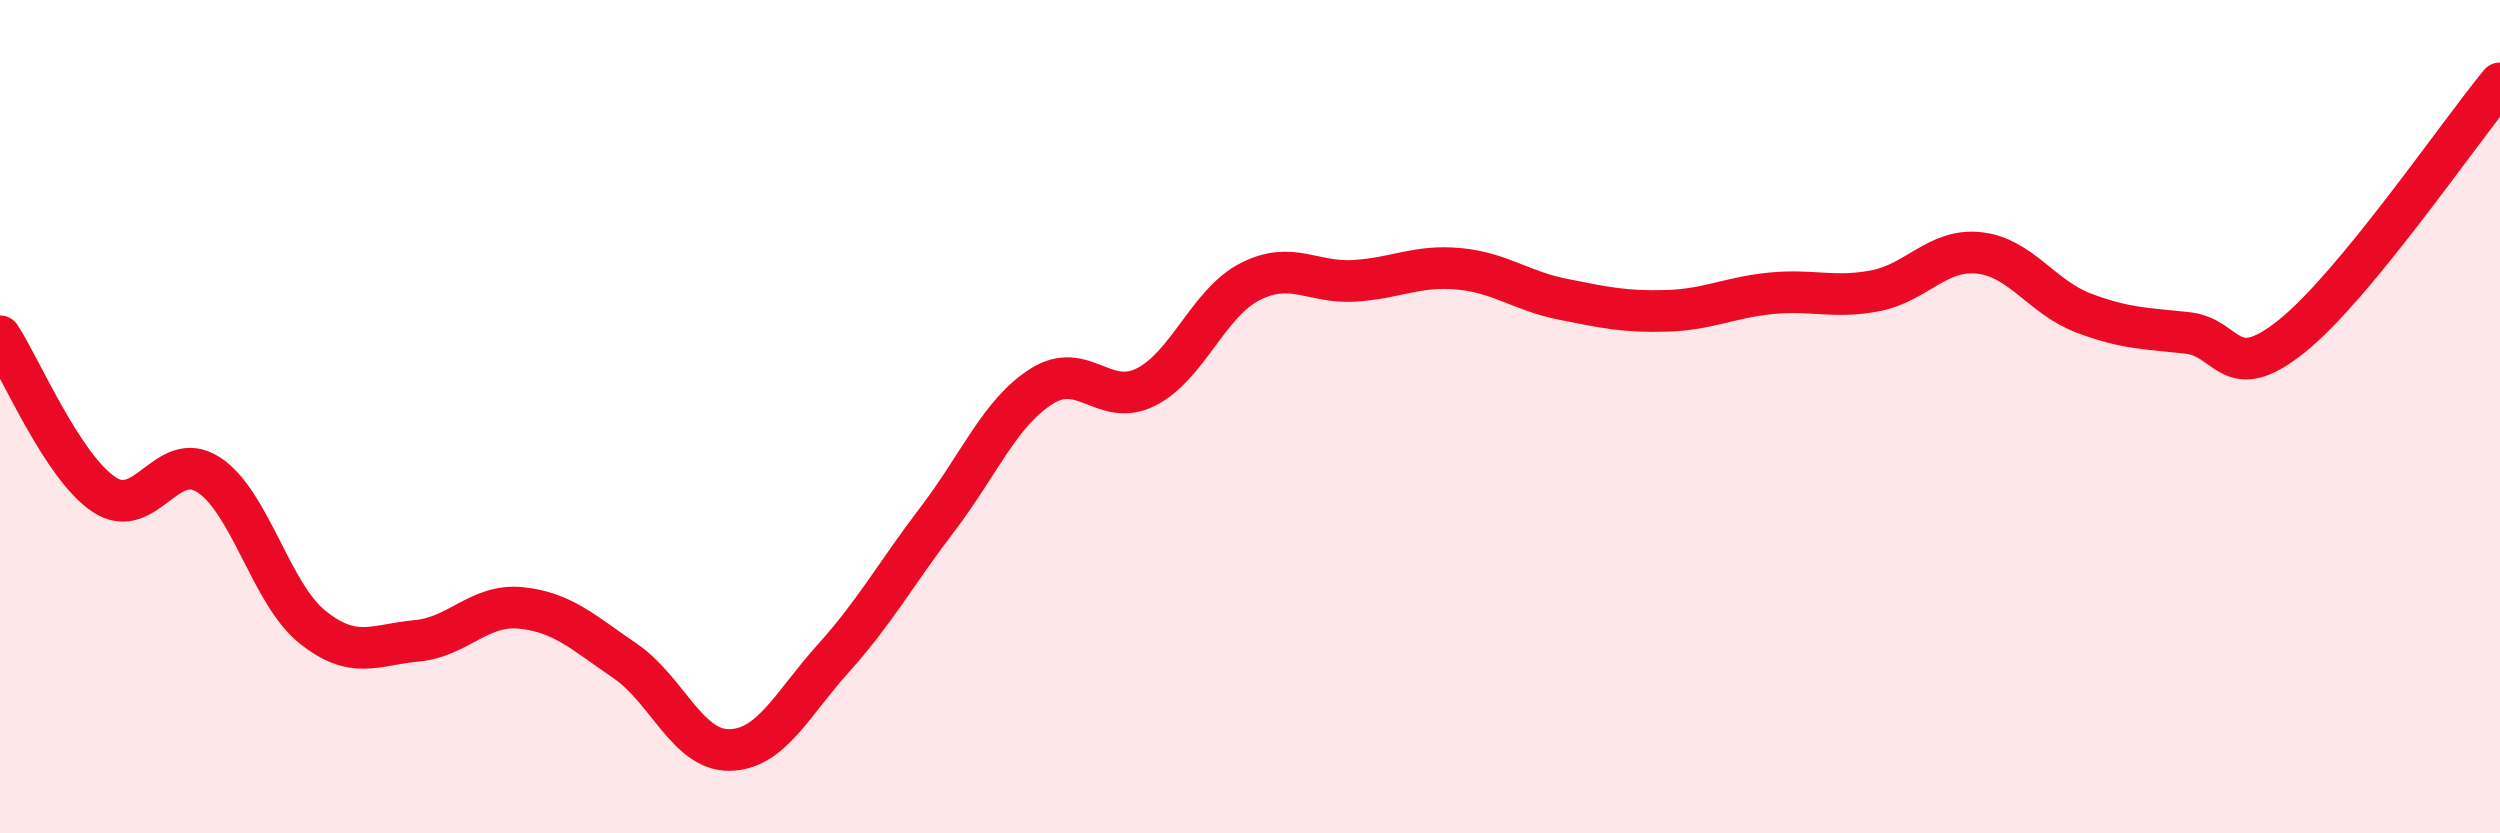 
    <svg width="60" height="20" viewBox="0 0 60 20" xmlns="http://www.w3.org/2000/svg">
      <path
        d="M 0,8.07 C 0.5,8.83 1.5,11.21 2.5,11.87 C 3.5,12.53 4,10.75 5,11.39 C 6,12.03 6.5,14.25 7.5,15.05 C 8.5,15.85 9,15.47 10,15.38 C 11,15.29 11.5,14.49 12.5,14.59 C 13.5,14.69 14,15.18 15,15.86 C 16,16.54 16.5,18.01 17.5,18 C 18.5,17.99 19,16.91 20,15.8 C 21,14.69 21.5,13.77 22.5,12.46 C 23.5,11.15 24,9.9 25,9.27 C 26,8.64 26.5,9.79 27.5,9.29 C 28.5,8.79 29,7.27 30,6.76 C 31,6.25 31.5,6.8 32.5,6.74 C 33.5,6.68 34,6.36 35,6.45 C 36,6.54 36.5,6.98 37.5,7.18 C 38.5,7.38 39,7.49 40,7.46 C 41,7.43 41.5,7.14 42.5,7.04 C 43.5,6.94 44,7.17 45,6.98 C 46,6.79 46.5,5.96 47.5,6.07 C 48.5,6.18 49,7.13 50,7.51 C 51,7.89 51.5,7.88 52.5,7.99 C 53.5,8.1 53.5,9.27 55,8.07 C 56.5,6.87 59,3.21 60,2L60 20L0 20Z"
        fill="#EB0A25"
        opacity="0.1"
        stroke-linecap="round"
        stroke-linejoin="round"
      />
      <path
        d="M 0,8.07 C 0.5,8.83 1.5,11.21 2.5,11.87 C 3.5,12.53 4,10.75 5,11.39 C 6,12.03 6.5,14.25 7.5,15.05 C 8.5,15.85 9,15.47 10,15.38 C 11,15.29 11.5,14.49 12.5,14.59 C 13.5,14.69 14,15.18 15,15.86 C 16,16.54 16.5,18.01 17.5,18 C 18.5,17.99 19,16.91 20,15.8 C 21,14.69 21.5,13.77 22.5,12.46 C 23.5,11.15 24,9.9 25,9.27 C 26,8.64 26.5,9.79 27.5,9.29 C 28.5,8.79 29,7.27 30,6.76 C 31,6.25 31.5,6.8 32.5,6.74 C 33.5,6.68 34,6.36 35,6.45 C 36,6.54 36.5,6.98 37.5,7.18 C 38.5,7.38 39,7.49 40,7.46 C 41,7.43 41.5,7.14 42.5,7.04 C 43.5,6.94 44,7.17 45,6.98 C 46,6.79 46.5,5.96 47.5,6.07 C 48.5,6.18 49,7.13 50,7.51 C 51,7.89 51.5,7.88 52.5,7.99 C 53.5,8.1 53.5,9.27 55,8.07 C 56.5,6.87 59,3.21 60,2"
        stroke="#EB0A25"
        stroke-width="1"
        fill="none"
        stroke-linecap="round"
        stroke-linejoin="round"
      />
    </svg>
  